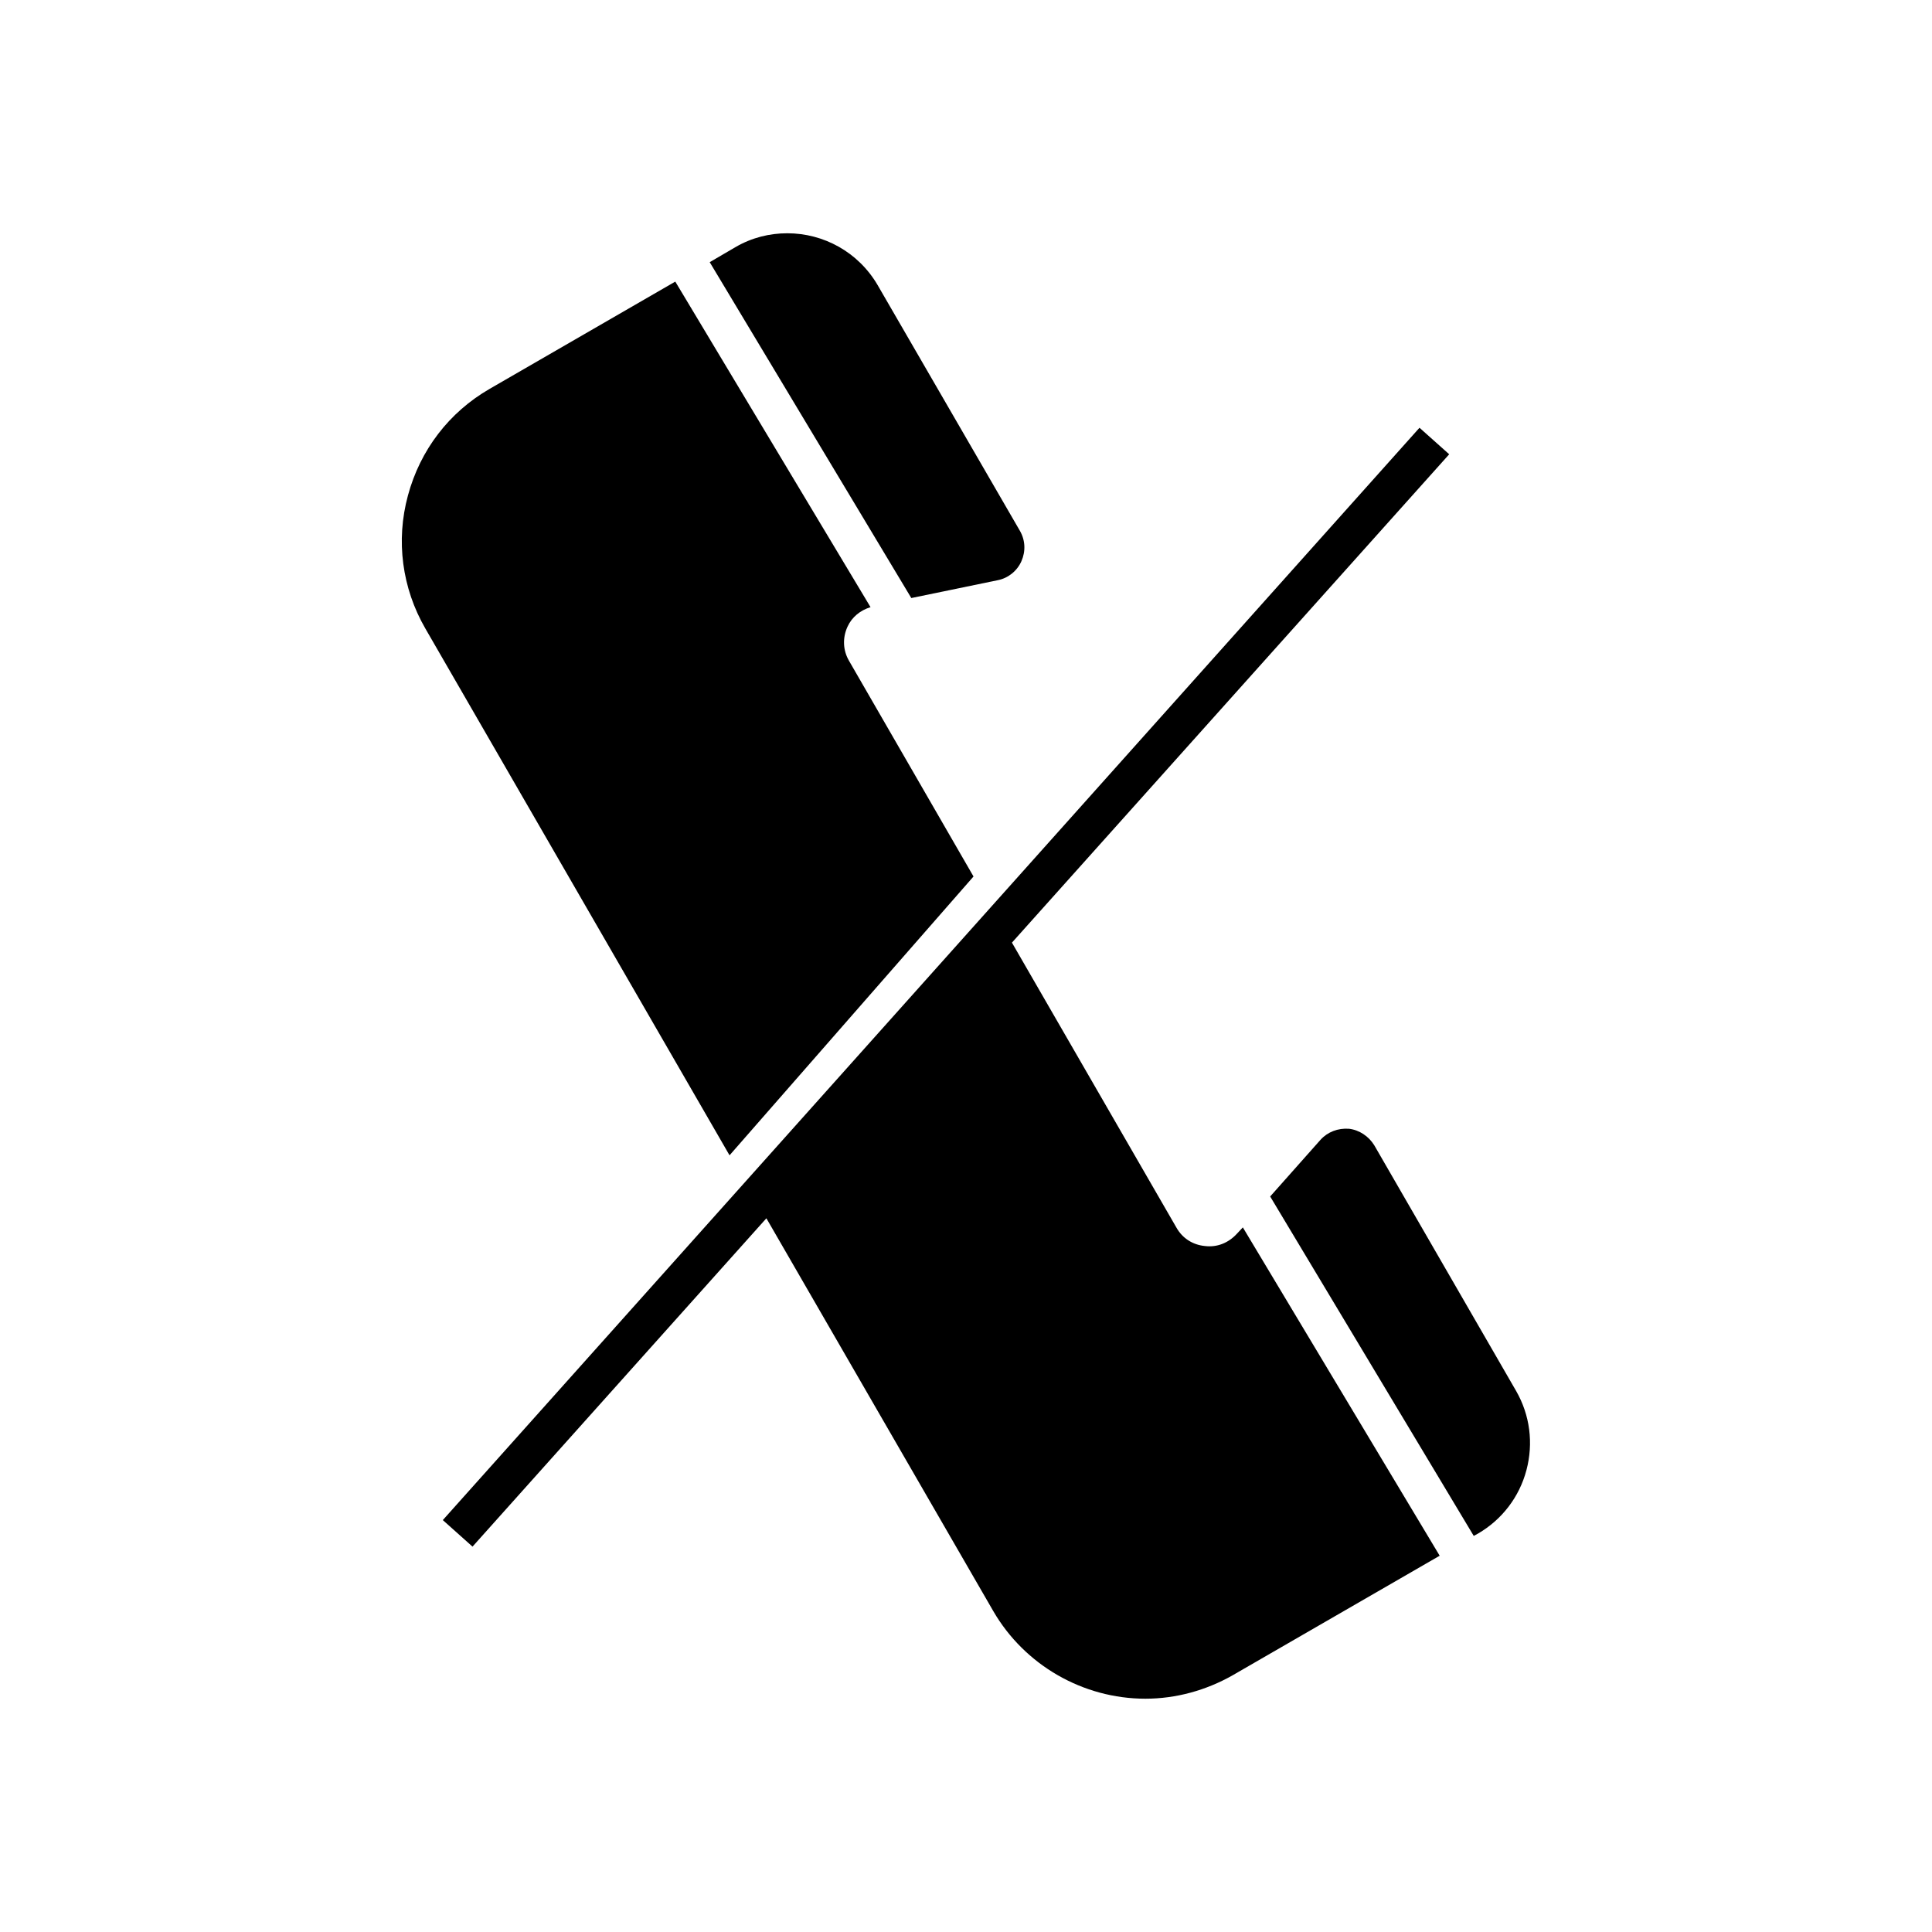 <?xml version="1.0" encoding="UTF-8"?>
<!-- Uploaded to: SVG Repo, www.svgrepo.com, Generator: SVG Repo Mixer Tools -->
<svg fill="#000000" width="800px" height="800px" version="1.1" viewBox="144 144 512 512" xmlns="http://www.w3.org/2000/svg">
 <g>
  <path d="m273.73 247.07c-10.707 6.191-18.367 16.164-21.621 28.234-3.254 11.965-1.574 24.562 4.617 35.266l80.609 139.6 64.656-73.891-32.957-57.098c-1.68-2.832-1.785-6.191-0.418-9.133 1.156-2.519 3.359-4.305 6.086-5.144l-51.746-86.277z"/>
  <path d="m376.59 219.57c-5.144-8.816-14.383-13.75-23.934-13.75-4.723 0-9.445 1.156-13.75 3.672l-6.824 3.988 53.426 89.008 22.883-4.723c2.731-0.523 5.144-2.414 6.297-5.039 1.156-2.625 1.051-5.562-0.418-8.082z"/>
  <path d="m548.52 533.61c1.891-7.137 0.945-14.59-2.731-20.992l-37.574-65.074c-1.469-2.414-3.988-4.094-6.719-4.41-2.938-0.211-5.668 0.84-7.559 2.938l-13.328 15.008 53.949 89.949 1.156-0.629c6.301-3.668 10.918-9.652 12.805-16.789z"/>
  <path d="m520.18 257.36-258.83 289.48 7.871 7.031 77.879-87.012 60.141 104.12c8.293 14.273 23.723 23.195 40.305 23.195 8.082 0 16.059-2.203 23.09-6.191l54.895-31.699-52.164-87.012-1.574 1.68c-2.203 2.414-5.246 3.672-8.5 3.254-3.254-0.316-5.984-2.098-7.559-4.934l-43.559-75.465 115.88-129.42z"/>
 </g>
</svg>
